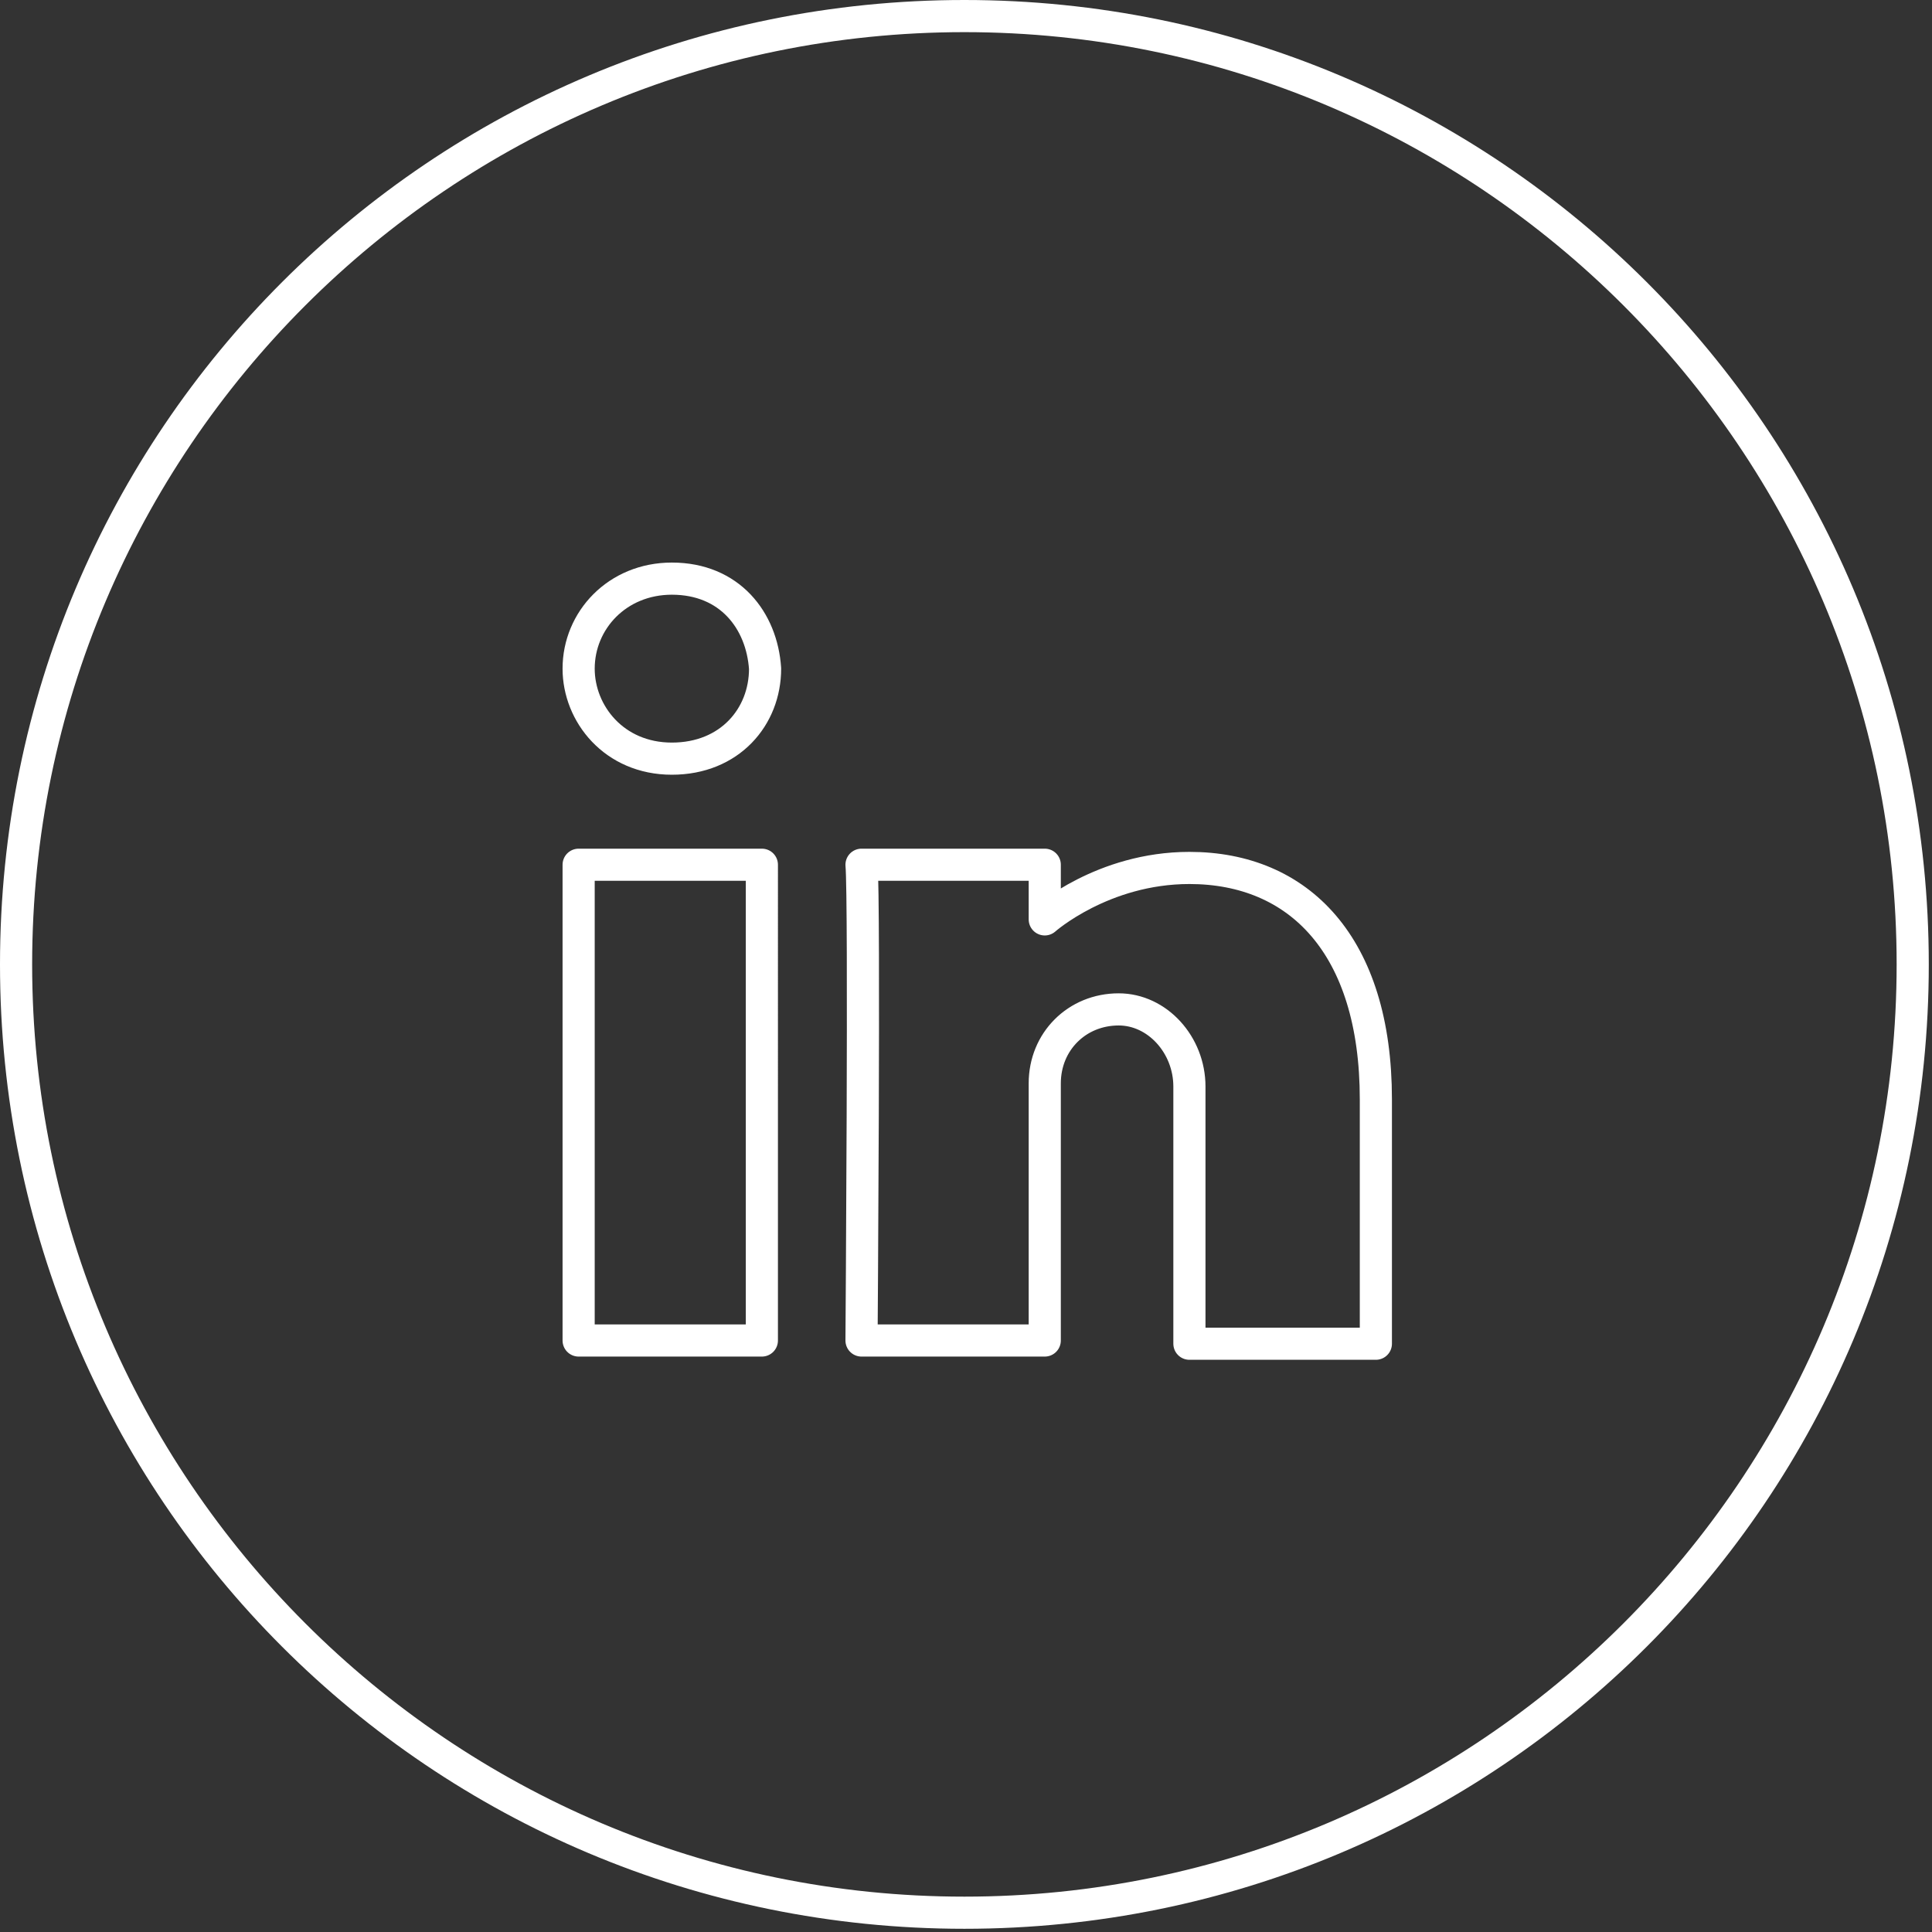<?xml version="1.0" encoding="utf-8"?>
<!-- Generator: Adobe Illustrator 24.2.3, SVG Export Plug-In . SVG Version: 6.00 Build 0)  -->
<svg version="1.1" id="Ebene_1" xmlns="http://www.w3.org/2000/svg" xmlns:xlink="http://www.w3.org/1999/xlink" x="0px" y="0px"
	 viewBox="0 0 60.1 60.1" style="enable-background:new 0 0 60.1 60.1;" xml:space="preserve">
<rect x="0" y="0" width="60.1" height="60.1" fill="#333333" stroke="none"/>
<style type="text/css">
	.st0{fill:#FFFFFF;}
	.st1{fill:none;stroke:#FFFFFF;stroke-linecap:round;stroke-linejoin:round;}
</style>
<g>
	<g>
		<path class="st0" d="M30,1c16,0,29,13,29,29S46,59,30,59S1,46,1,30S14,1,30,1 M30,0C13.4,0,0,13.4,0,30s13.4,30,30,30
			s30-13.4,30-30S46.6,0,30,0L30,0z"/>
	</g>
	<path class="st1" d="M34.8,31.4c-1.3,0-2.3,1-2.3,2.3v8h-5.7c0,0,0.1-13.7,0-14.8h5.7v1.7c0,0,1.8-1.6,4.5-1.6
		c3.4,0,5.8,2.4,5.8,7.2v7.6H37v-8C37,32.5,36,31.4,34.8,31.4L34.8,31.4C34.8,31.4,34.8,31.4,34.8,31.4z M20.9,23.6L20.9,23.6
		c-1.8,0-2.9-1.4-2.9-2.8c0-1.5,1.2-2.8,2.9-2.8c1.8,0,2.8,1.3,2.9,2.8C23.8,22.3,22.7,23.6,20.9,23.6
		C20.9,23.6,20.9,23.6,20.9,23.6z M23.7,41.7H18V26.9h5.7L23.7,41.7L23.7,41.7z"/>
</g>
</svg>
